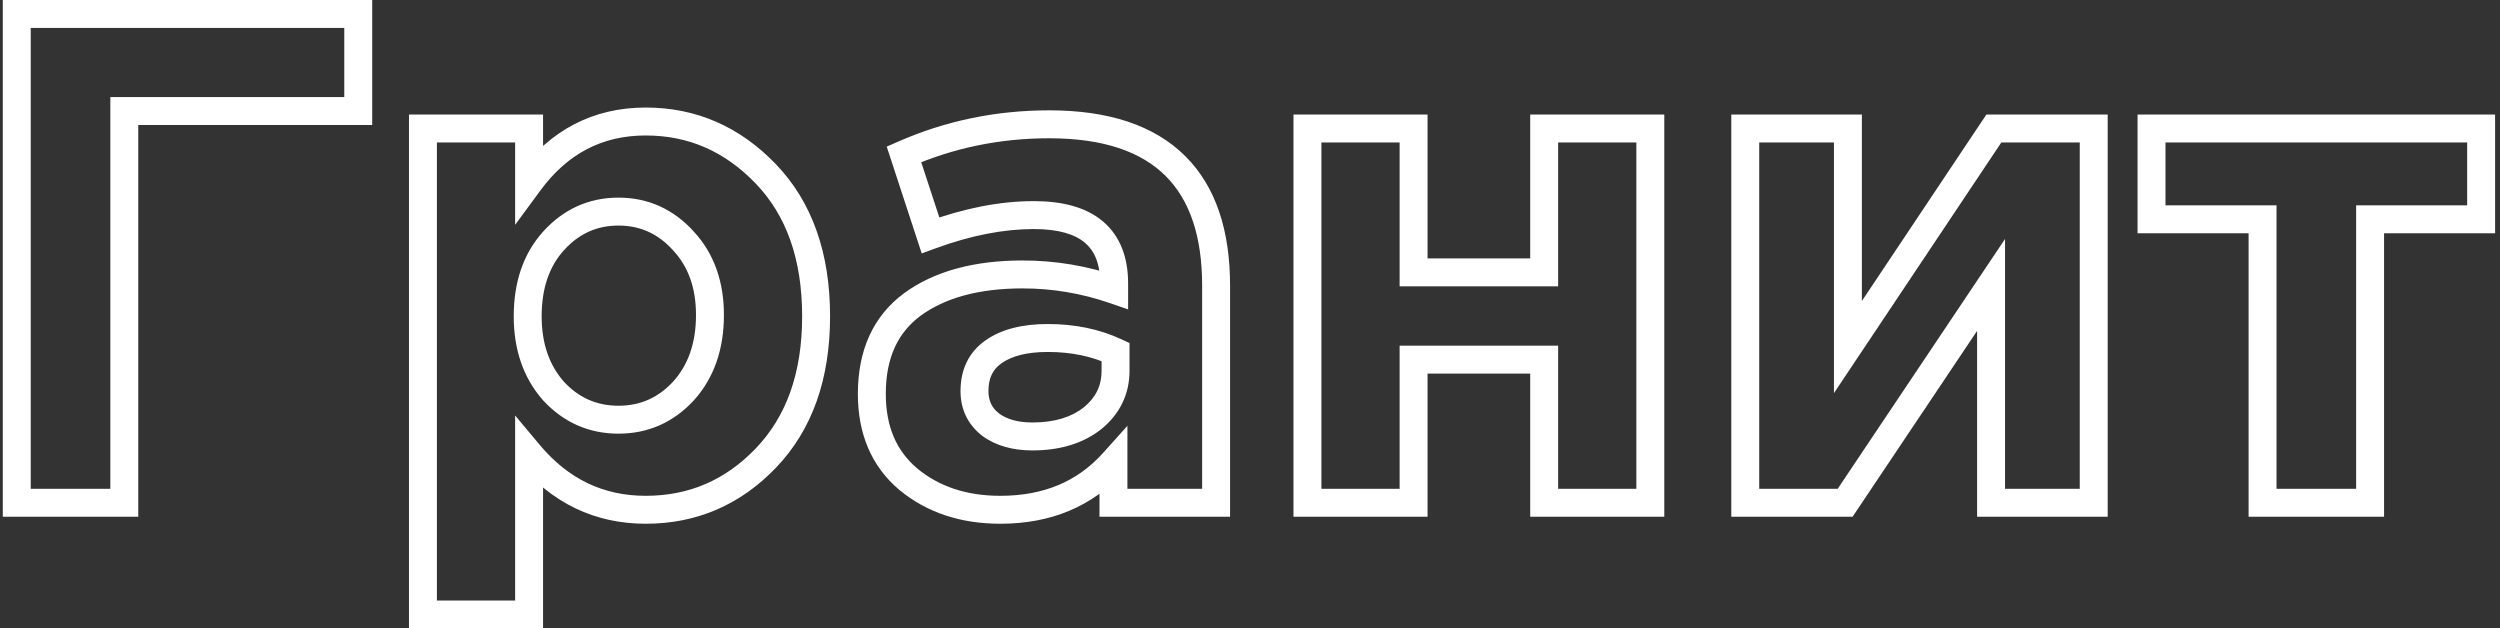 <svg width="358" height="90" viewBox="0 0 358 90" fill="none" xmlns="http://www.w3.org/2000/svg">
<rect x="0" y="0" width="358" height="90" fill="#333333" stroke="none"/>
<path d="M17.8 15.9V13.9H15.8V15.9H17.8ZM17.8 72V74H19.8V72H17.8ZM2.4 72H0.4V74H2.4V72ZM2.4 2V-4.76837e-06H0.4V2H2.4ZM51.3 2H53.3V-4.76837e-06H51.3V2ZM51.3 15.9V17.9H53.3V15.9H51.3ZM15.8 15.9V72H19.8V15.9H15.8ZM17.8 70H2.4V74H17.8V70ZM4.4 72V2H0.4V72H4.4ZM2.4 4H51.3V-4.76837e-06H2.4V4ZM49.3 2V15.9H53.3V2H49.3ZM51.3 13.9H17.8V17.9H51.3V13.9ZM60.566 88H58.566V90H60.566V88ZM60.566 18.4V16.4H58.566V18.4H60.566ZM75.766 18.4H77.766V16.4H75.766V18.4ZM75.766 26.1H73.766V32.194L77.377 27.285L75.766 26.1ZM109.666 24.9L108.223 26.285L108.223 26.285L109.666 24.9ZM109.666 65.6L108.223 64.215L108.222 64.215L109.666 65.6ZM75.766 65L77.299 63.716L73.766 59.497V65H75.766ZM75.766 88V90H77.766V88H75.766ZM79.266 56L77.765 57.322L77.782 57.341L77.799 57.359L79.266 56ZM97.866 56L99.332 57.359L99.341 57.351L99.349 57.342L97.866 56ZM97.866 34.5L96.383 35.842L96.391 35.851L96.399 35.859L97.866 34.5ZM79.266 34.5L77.783 33.158L77.781 33.16L79.266 34.5ZM62.566 88V18.4H58.566V88H62.566ZM60.566 20.4H75.766V16.4H60.566V20.4ZM73.766 18.4V26.1H77.766V18.4H73.766ZM77.377 27.285C81.288 21.968 86.27 19.4 92.466 19.4V15.4C84.927 15.4 78.777 18.632 74.155 24.915L77.377 27.285ZM92.466 19.4C98.564 19.4 103.783 21.66 108.223 26.285L111.108 23.515C105.948 18.14 99.701 15.4 92.466 15.4V19.4ZM108.223 26.285C112.584 30.828 114.866 37.086 114.866 45.3H118.866C118.866 36.315 116.347 28.972 111.108 23.515L108.223 26.285ZM114.866 45.3C114.866 53.443 112.587 59.669 108.223 64.215L111.108 66.985C116.345 61.531 118.866 54.224 118.866 45.3H114.866ZM108.222 64.215C103.86 68.762 98.645 71 92.466 71V75C99.753 75 106.005 72.304 111.109 66.985L108.222 64.215ZM92.466 71C86.42 71 81.405 68.618 77.299 63.716L74.232 66.284C79.06 72.049 85.178 75 92.466 75V71ZM73.766 65V88H77.766V65H73.766ZM75.766 86H60.566V90H75.766V86ZM77.799 57.359C80.704 60.494 84.332 62.1 88.566 62.1V58.1C85.466 58.1 82.894 56.973 80.733 54.641L77.799 57.359ZM88.566 62.1C92.799 62.1 96.428 60.494 99.332 57.359L96.399 54.641C94.237 56.973 91.665 58.1 88.566 58.1V62.1ZM99.349 57.342C102.274 54.109 103.666 49.967 103.666 45.1H99.666C99.666 49.167 98.524 52.291 96.383 54.658L99.349 57.342ZM103.666 45.1C103.666 40.35 102.264 36.303 99.332 33.141L96.399 35.859C98.534 38.163 99.666 41.183 99.666 45.1H103.666ZM99.349 33.158C96.449 29.953 92.816 28.3 88.566 28.3V32.3C91.648 32.3 94.216 33.447 96.383 35.842L99.349 33.158ZM88.566 28.3C84.315 28.3 80.682 29.953 77.783 33.158L80.749 35.842C82.916 33.447 85.483 32.3 88.566 32.3V28.3ZM77.781 33.16C74.915 36.336 73.566 40.449 73.566 45.3H77.566C77.566 41.218 78.683 38.131 80.75 35.84L77.781 33.16ZM73.566 45.3C73.566 50.037 74.925 54.099 77.765 57.322L80.766 54.678C78.672 52.301 77.566 49.23 77.566 45.3H73.566ZM130.046 68.6L128.754 70.127L128.761 70.133L128.769 70.139L130.046 68.6ZM130.646 43.6L129.468 41.984L129.462 41.989L129.455 41.993L130.646 43.6ZM159.546 41.5L158.896 43.391L161.546 44.302V41.5H159.546ZM133.246 33.7L131.345 34.323L131.99 36.291L133.935 35.578L133.246 33.7ZM129.446 22.1L128.642 20.268L126.98 20.998L127.545 22.723L129.446 22.1ZM168.346 23.8L166.932 25.214L166.932 25.214L168.346 23.8ZM174.146 72V74H176.146V72H174.146ZM159.446 72H157.446V74H159.446V72ZM159.446 66.2H161.446V60.975L157.957 64.865L159.446 66.2ZM156.446 59.9L157.684 61.471L157.698 61.46L157.713 61.448L156.446 59.9ZM159.746 50.4H161.746V49.124L160.59 48.587L159.746 50.4ZM142.246 50.4L143.397 52.036L143.409 52.028L142.246 50.4ZM141.846 60.8L140.613 62.375L140.635 62.392L140.657 62.408L141.846 60.8ZM143.246 71C138.374 71 134.446 69.653 131.324 67.061L128.769 70.139C132.713 73.413 137.585 75 143.246 75V71ZM131.338 67.073C128.388 64.577 126.846 61.107 126.846 56.4H122.846C122.846 62.093 124.77 66.756 128.754 70.127L131.338 67.073ZM126.846 56.4C126.846 51.239 128.574 47.626 131.837 45.207L129.455 41.993C124.985 45.307 122.846 50.227 122.846 56.4H126.846ZM131.824 45.216C135.312 42.674 140.121 41.3 146.446 41.3V37.3C139.571 37.3 133.847 38.793 129.468 41.984L131.824 45.216ZM146.446 41.3C150.689 41.3 154.836 41.996 158.896 43.391L160.196 39.609C155.723 38.071 151.136 37.3 146.446 37.3V41.3ZM161.546 41.5V40.6H157.546V41.5H161.546ZM161.546 40.6C161.546 36.934 160.456 33.847 157.968 31.728C155.542 29.66 152.116 28.8 148.046 28.8V32.8C151.642 32.8 153.967 33.573 155.374 34.772C156.72 35.919 157.546 37.733 157.546 40.6H161.546ZM148.046 28.8C143.166 28.8 137.997 29.825 132.557 31.823L133.935 35.578C139.028 33.708 143.727 32.8 148.046 32.8V28.8ZM135.147 33.077L131.347 21.477L127.545 22.723L131.345 34.323L135.147 33.077ZM130.25 23.931C136.523 21.179 143.181 19.8 150.246 19.8V15.8C142.644 15.8 135.436 17.288 128.642 20.268L130.25 23.931ZM150.246 19.8C158.01 19.8 163.442 21.724 166.932 25.214L169.76 22.386C165.25 17.876 158.615 15.8 150.246 15.8V19.8ZM166.932 25.214C170.3 28.582 172.146 33.693 172.146 40.9H176.146C176.146 33.041 174.125 26.751 169.76 22.386L166.932 25.214ZM172.146 40.9V72H176.146V40.9H172.146ZM174.146 70H159.446V74H174.146V70ZM161.446 72V66.2H157.446V72H161.446ZM157.957 64.865C154.313 68.927 149.478 71 143.246 71V75C150.481 75 156.446 72.539 160.935 67.535L157.957 64.865ZM147.846 64.5C151.709 64.5 155.047 63.548 157.684 61.471L155.208 58.329C153.445 59.718 151.05 60.5 147.846 60.5V64.5ZM157.713 61.448C160.355 59.286 161.746 56.46 161.746 53.1H157.746C157.746 55.206 156.937 56.914 155.18 58.352L157.713 61.448ZM161.746 53.1V50.4H157.746V53.1H161.746ZM160.59 48.587C157.424 47.114 153.897 46.4 150.046 46.4V50.4C153.395 50.4 156.335 51.019 158.903 52.213L160.59 48.587ZM150.046 46.4C146.477 46.4 143.412 47.11 141.084 48.773L143.409 52.028C144.814 51.024 146.949 50.4 150.046 50.4V46.4ZM141.095 48.764C138.692 50.455 137.546 52.974 137.546 56H141.546C141.546 54.093 142.2 52.878 143.397 52.036L141.095 48.764ZM137.546 56C137.546 58.596 138.581 60.784 140.613 62.375L143.079 59.225C142.045 58.416 141.546 57.404 141.546 56H137.546ZM140.657 62.408C142.624 63.862 145.077 64.5 147.846 64.5V60.5C145.681 60.5 144.135 60.005 143.035 59.192L140.657 62.408ZM236.326 18.4H238.326V16.4H236.326V18.4ZM236.326 72V74H238.326V72H236.326ZM221.126 72H219.126V74H221.126V72ZM221.126 51.5H223.126V49.5H221.126V51.5ZM202.426 51.5V49.5H200.426V51.5H202.426ZM202.426 72V74H204.426V72H202.426ZM187.226 72H185.226V74H187.226V72ZM187.226 18.4V16.4H185.226V18.4H187.226ZM202.426 18.4H204.426V16.4H202.426V18.4ZM202.426 39H200.426V41H202.426V39ZM221.126 39V41H223.126V39H221.126ZM221.126 18.4V16.4H219.126V18.4H221.126ZM234.326 18.4V72H238.326V18.4H234.326ZM236.326 70H221.126V74H236.326V70ZM223.126 72V51.5H219.126V72H223.126ZM221.126 49.5H202.426V53.5H221.126V49.5ZM200.426 51.5V72H204.426V51.5H200.426ZM202.426 70H187.226V74H202.426V70ZM189.226 72V18.4H185.226V72H189.226ZM187.226 20.4H202.426V16.4H187.226V20.4ZM200.426 18.4V39H204.426V18.4H200.426ZM202.426 41H221.126V37H202.426V41ZM223.126 39V18.4H219.126V39H223.126ZM221.126 20.4H236.326V16.4H221.126V20.4ZM299.821 18.4H301.821V16.4H299.821V18.4ZM299.821 72V74H301.821V72H299.821ZM285.121 72H283.121V74H285.121V72ZM285.121 40.8H287.121V34.221L283.459 39.687L285.121 40.8ZM264.221 72V74H265.289L265.883 73.113L264.221 72ZM249.921 72H247.921V74H249.921V72ZM249.921 18.4V16.4H247.921V18.4H249.921ZM264.621 18.4H266.621V16.4H264.621V18.4ZM264.621 49.7H262.621V56.297L266.284 50.811L264.621 49.7ZM285.521 18.4V16.4H284.452L283.858 17.289L285.521 18.4ZM297.821 18.4V72H301.821V18.4H297.821ZM299.821 70H285.121V74H299.821V70ZM287.121 72V40.8H283.121V72H287.121ZM283.459 39.687L262.559 70.887L265.883 73.113L286.783 41.913L283.459 39.687ZM264.221 70H249.921V74H264.221V70ZM251.921 72V18.4H247.921V72H251.921ZM249.921 20.4H264.621V16.4H249.921V20.4ZM262.621 18.4V49.7H266.621V18.4H262.621ZM266.284 50.811L287.184 19.511L283.858 17.289L262.958 48.589L266.284 50.811ZM285.521 20.4H299.821V16.4H285.521V20.4ZM355.298 18.4H357.298V16.4H355.298V18.4ZM355.298 31.4V33.4H357.298V31.4H355.298ZM339.398 31.4V29.4H337.398V31.4H339.398ZM339.398 72V74H341.398V72H339.398ZM323.998 72H321.998V74H323.998V72ZM323.998 31.4H325.998V29.4H323.998V31.4ZM308.098 31.4H306.098V33.4H308.098V31.4ZM308.098 18.4V16.4H306.098V18.4H308.098ZM353.298 18.4V31.4H357.298V18.4H353.298ZM355.298 29.4H339.398V33.4H355.298V29.4ZM337.398 31.4V72H341.398V31.4H337.398ZM339.398 70H323.998V74H339.398V70ZM325.998 72V31.4H321.998V72H325.998ZM323.998 29.4H308.098V33.4H323.998V29.4ZM310.098 31.4V18.4H306.098V31.4H310.098ZM308.098 20.4H355.298V16.4H308.098V20.4Z" fill="white"/>
</svg>
